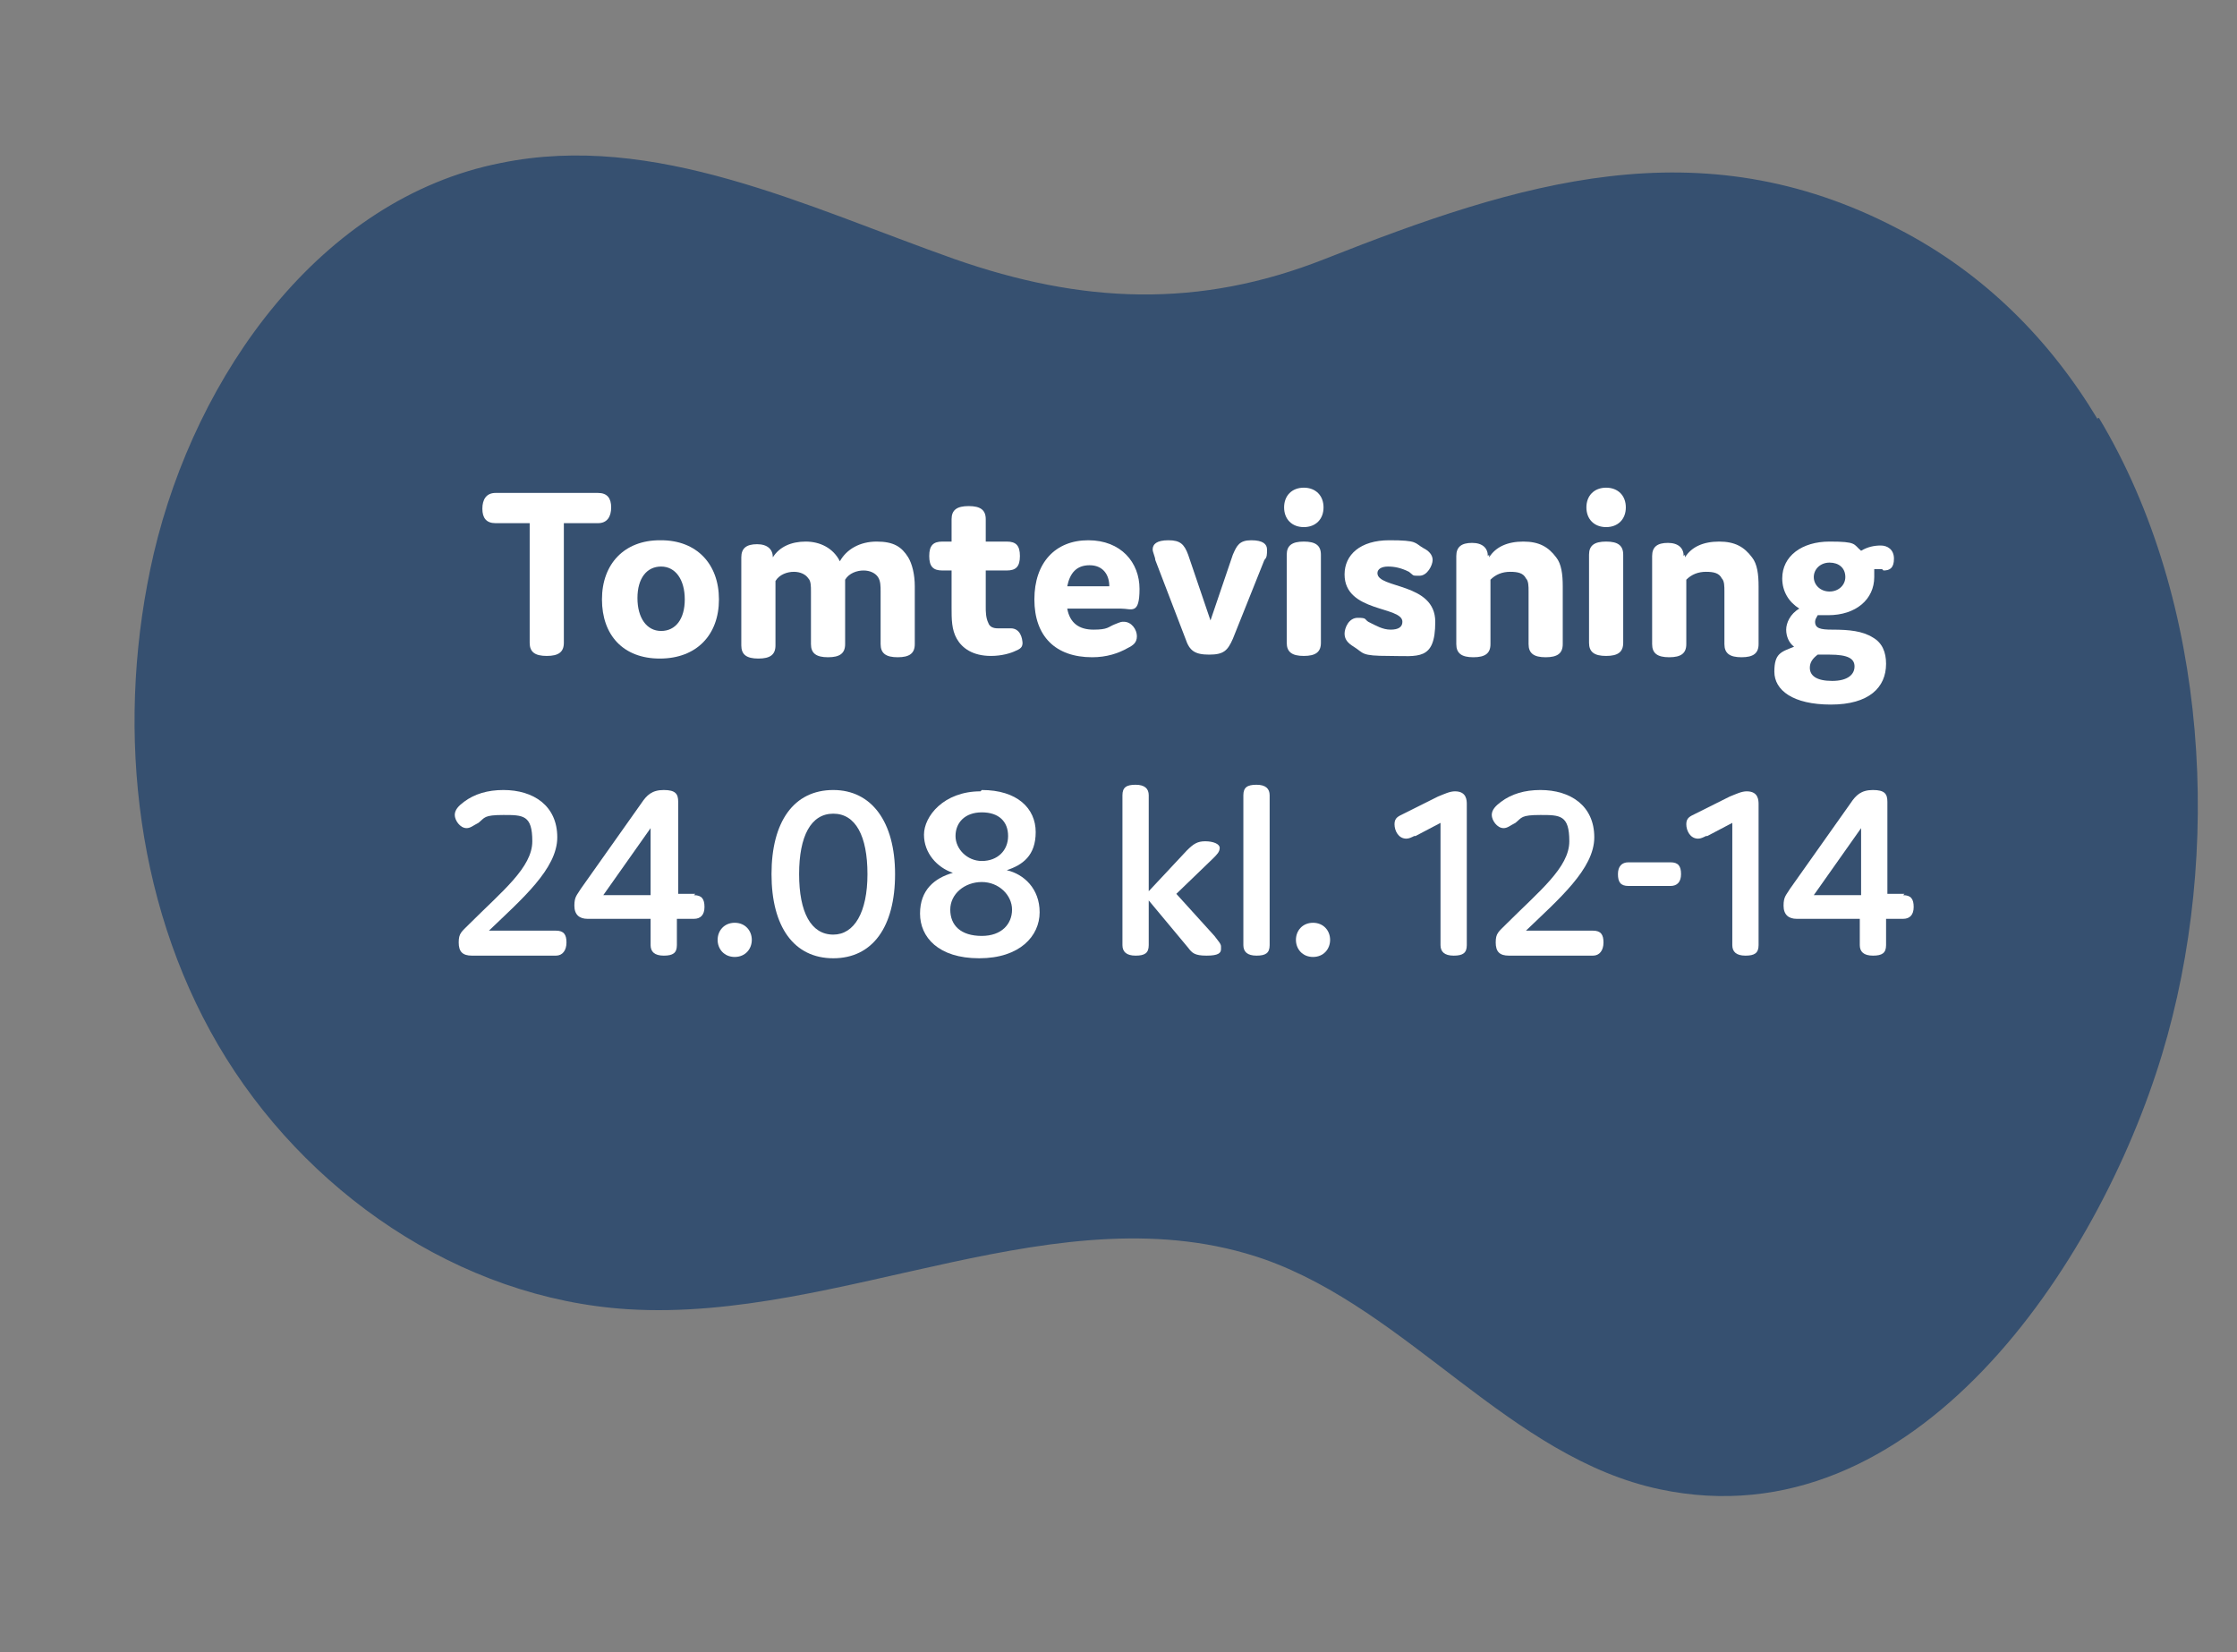 <?xml version="1.0" encoding="UTF-8"?>
<svg id="Layer_1" xmlns="http://www.w3.org/2000/svg" version="1.1" viewBox="0 0 170.2 125.7">
  <rect x="0" y="0" width="170.2" height="125.7" fill="#808080" stroke="none"/>
  <!-- Generator: Adobe Illustrator 29.7.1, SVG Export Plug-In . SVG Version: 2.1.1 Build 8)  -->
  <defs>
    <style>
      .st0 {
        fill: #fff;
      }

      .st1 {
        fill: #23446c;
        isolation: isolate;
        opacity: .8;
      }
    </style>
  </defs>
  <path class="st1" d="M159.6,31.9c-3.6-6-8.6-11.1-15.2-14.5-15.1-7.9-28.9-3.5-43.6,2.3-9.6,3.8-18.5,3.4-28.2,0-11.3-4-22.8-9.7-34.5-7.3-13.7,2.7-23.2,16.1-26.4,29.7-2.9,12.5-1.6,26.3,4.9,37.4,6.5,11.1,18.3,19.3,31.2,20.1,16.3,1,32.9-9.2,48.4-3.8,11,3.9,18.7,15.1,30.1,17.5,19.4,4.1,33.4-17.2,38.2-33.1,4.6-15.2,3.6-34.4-4.8-48.4h-.1Z"/>
  <g>
    <path class="st0" d="M42.9,48.9c0,.7-.4,1-1.3,1s-1.3-.3-1.3-1v-9.1h-2.6c-.7,0-1-.4-1-1.1s.3-1.2,1-1.2h7.8c.7,0,1,.4,1,1.1s-.3,1.2-1,1.2h-2.6v9.1Z"/>
    <path class="st0" d="M50.3,41.1c2.7,0,4.4,1.8,4.4,4.5s-1.7,4.5-4.5,4.5-4.4-1.8-4.4-4.5,1.7-4.5,4.4-4.5ZM50.3,48c1.1,0,1.8-.9,1.8-2.4s-.7-2.5-1.8-2.5-1.8.9-1.8,2.4.7,2.5,1.8,2.5Z"/>
    <path class="st0" d="M58.8,42.2v.2c.5-.8,1.4-1.2,2.5-1.2s2.1.5,2.6,1.5c.5-.9,1.5-1.5,2.8-1.5s1.9.4,2.4,1.2c.3.5.5,1.3.5,2.2v4.4c0,.7-.4,1-1.3,1s-1.3-.3-1.3-1v-4c0-.4,0-.8-.2-1.1-.2-.3-.6-.5-1.1-.5s-1.1.2-1.4.7v4.9c0,.7-.4,1-1.3,1s-1.3-.3-1.3-1v-4c0-.4,0-.8-.2-1-.2-.3-.6-.5-1.1-.5s-1.1.2-1.4.7v4.9c0,.7-.4,1-1.3,1s-1.3-.3-1.3-1v-6.7c0-.7.4-1,1.2-1s1.2.4,1.2,1Z"/>
    <path class="st0" d="M77.8,48.8c0,.3,0,.5-.5.7-.4.2-1.1.4-1.9.4-1.4,0-2.2-.6-2.6-1.3-.4-.7-.4-1.5-.4-2.4v-2.8h-.7c-.7,0-1-.3-1-1.1s.3-1.1,1-1.1h.7v-1.7c0-.7.4-1,1.3-1s1.3.3,1.3,1v1.7h1.6c.7,0,1,.3,1,1.1s-.3,1.1-1,1.1h-1.6v2.8c0,.3,0,.8.2,1.2.1.3.4.4.7.4s.4,0,.6,0c.2,0,.3,0,.4,0,.7,0,.9.7.9,1.2Z"/>
    <path class="st0" d="M86.5,48.4c0,.5-.3.7-.7.9-.7.4-1.6.7-2.7.7-2.8,0-4.4-1.6-4.4-4.4s1.6-4.5,4.1-4.5,3.9,1.7,3.9,3.7-.6,1.5-1.4,1.5h-4.1c.2,1.1.9,1.6,2,1.6s1.1-.2,1.6-.4.5-.2.7-.2c.6,0,1,.6,1,1.1ZM81.2,44.6h3.2c0-.9-.5-1.6-1.5-1.6s-1.5.6-1.7,1.6Z"/>
    <path class="st0" d="M93.8,42.2c.3-.7.5-1.1,1.4-1.1s1.2.3,1.2.7,0,.6-.2.8l-2.4,6c-.4.9-.7,1.2-1.8,1.2s-1.5-.3-1.8-1.2l-2.3-6c0-.2-.2-.6-.2-.8,0-.4.3-.7,1.2-.7s1.2.3,1.5,1.1l1.7,5,1.7-5Z"/>
    <path class="st0" d="M99.2,40.1c-.9,0-1.5-.6-1.5-1.5s.6-1.5,1.5-1.5,1.5.6,1.5,1.5-.6,1.5-1.5,1.5ZM100.5,48.9c0,.7-.4,1-1.3,1s-1.3-.3-1.3-1v-6.7c0-.7.4-1,1.3-1s1.3.3,1.3,1v6.7Z"/>
    <path class="st0" d="M102.3,43.7c0-1.5,1.2-2.6,3.4-2.6s1.9.2,2.6.6c.4.2.7.5.7.9s-.4,1.2-1,1.2-.4,0-.8-.3c-.6-.3-1.1-.4-1.6-.4s-.8.2-.8.5c0,1.2,4.4.7,4.4,3.7s-1.3,2.6-3.5,2.6-1.9-.2-2.7-.7c-.5-.3-.7-.6-.7-1s.3-1.2,1-1.2.5.1.8.3c.6.3,1.1.6,1.7.6s.9-.2.9-.6c0-1.2-4.4-.7-4.4-3.6Z"/>
    <path class="st0" d="M113.3,42.2v.2c.5-.8,1.4-1.2,2.6-1.2s1.9.4,2.5,1.2c.4.5.5,1.3.5,2.2v4.4c0,.7-.4,1-1.3,1s-1.3-.3-1.3-1v-4c0-.4,0-.8-.2-1-.2-.4-.6-.5-1.2-.5s-1.1.2-1.5.6v4.9c0,.7-.4,1-1.3,1s-1.3-.3-1.3-1v-6.7c0-.7.4-1,1.2-1s1.2.4,1.2,1Z"/>
    <path class="st0" d="M122.2,40.1c-.9,0-1.5-.6-1.5-1.5s.6-1.5,1.5-1.5,1.5.6,1.5,1.5-.6,1.5-1.5,1.5ZM123.5,48.9c0,.7-.4,1-1.3,1s-1.3-.3-1.3-1v-6.7c0-.7.4-1,1.3-1s1.3.3,1.3,1v6.7Z"/>
    <path class="st0" d="M128.2,42.2v.2c.5-.8,1.4-1.2,2.6-1.2s1.9.4,2.5,1.2c.4.5.5,1.3.5,2.2v4.4c0,.7-.4,1-1.3,1s-1.3-.3-1.3-1v-4c0-.4,0-.8-.2-1-.2-.4-.6-.5-1.2-.5s-1.1.2-1.5.6v4.9c0,.7-.4,1-1.3,1s-1.3-.3-1.3-1v-6.7c0-.7.4-1,1.2-1s1.2.4,1.2,1Z"/>
    <path class="st0" d="M143.2,43.3h-.6c0,.2,0,.4,0,.6,0,1.7-1.4,2.9-3.5,2.9s-.5,0-.8,0c-.1.2-.2.3-.2.5,0,.5.4.6,1.3.6,1.3,0,2.3.1,3.1.6.7.4,1,1.1,1,2,0,1.8-1.3,3.1-4.2,3.1s-4.3-1.1-4.3-2.5.5-1.5,1.5-1.9c-.4-.3-.6-.8-.6-1.3s.3-1.2,1-1.6c-.8-.5-1.3-1.3-1.3-2.3,0-1.7,1.5-2.8,3.6-2.8s1.8.2,2.4.7c.5-.3,1-.4,1.5-.4s1,.3,1,1-.3.9-.8.9ZM138.3,49.8c-.4.3-.6.6-.6,1,0,.6.5,1,1.7,1s1.7-.5,1.7-1.1-.5-.9-1.9-.9c-.3,0-.7,0-.9,0ZM140.4,43.9c0-.7-.5-1.1-1.2-1.1s-1.2.5-1.2,1.1.5,1.1,1.2,1.1,1.2-.5,1.2-1.1Z"/>
    <path class="st0" d="M37.5,70.8h4.8c.6,0,.8.3.8.9s-.3,1-.8,1h-6.4c-.7,0-1-.3-1-1s.2-.8.8-1.4c2.5-2.5,4.8-4.3,4.8-6.3s-.7-2-2.2-2-1.4.2-1.9.6c-.4.2-.6.4-.9.4-.5,0-.9-.6-.9-1s.3-.7.7-1c.8-.6,1.8-.9,3-.9,2.3,0,4.1,1.2,4.1,3.6s-2.7,4.7-5.2,7.1Z"/>
    <path class="st0" d="M52.8,68.1c.6,0,.8.3.8.9s-.3.9-.8.9h-1.3v2c0,.6-.3.8-1,.8s-1-.3-1-.8v-2h-4.8c-.6,0-1-.3-1-1s.2-.8.5-1.3l4.6-6.5c.4-.6.8-1,1.7-1s1.1.3,1.1.9v7h1.3ZM49.5,63l-3.6,5.1h3.6v-5.1Z"/>
    <path class="st0" d="M55.9,72.8c-.8,0-1.3-.6-1.3-1.3s.5-1.3,1.3-1.3,1.3.6,1.3,1.3-.5,1.3-1.3,1.3Z"/>
    <path class="st0" d="M63.4,60.1c2.9,0,4.7,2.4,4.7,6.4s-1.7,6.4-4.7,6.4-4.7-2.4-4.7-6.4,1.7-6.4,4.7-6.4ZM63.4,71.1c1.6,0,2.6-1.7,2.6-4.6s-.9-4.6-2.6-4.6-2.6,1.7-2.6,4.6.9,4.6,2.6,4.6Z"/>
    <path class="st0" d="M74.7,60.1c2.7,0,4.1,1.4,4.1,3.2s-1,2.5-2.2,2.9c1.3.3,2.5,1.4,2.5,3.2s-1.5,3.5-4.6,3.5-4.5-1.6-4.5-3.4,1.1-2.7,2.5-3.1c-1.2-.4-2.2-1.5-2.2-2.9s1.5-3.3,4.3-3.3ZM74.7,71.2c1.5,0,2.3-.9,2.3-2s-1-2.1-2.3-2.1-2.4.9-2.4,2.1.8,2,2.4,2ZM74.7,65.5c1.2,0,2-.8,2-1.9s-.7-1.8-2-1.8-2,.8-2,1.8.9,1.9,2,1.9Z"/>
    <path class="st0" d="M92.9,72.2c0,.3-.2.5-1.1.5s-1.1-.2-1.4-.6l-3-3.6v3.4c0,.6-.3.8-1,.8s-1-.3-1-.8v-11.4c0-.6.3-.8,1-.8s1,.3,1,.8v7.3l2.9-3.1c.5-.5.8-.7,1.4-.7s1.1.2,1.1.5-.2.5-.5.8l-2.8,2.7,2.9,3.2c.3.4.5.6.5.8Z"/>
    <path class="st0" d="M96.6,71.9c0,.6-.3.8-1,.8s-1-.3-1-.8v-11.4c0-.6.3-.8,1-.8s1,.3,1,.8v11.4Z"/>
    <path class="st0" d="M99.9,72.8c-.8,0-1.3-.6-1.3-1.3s.5-1.3,1.3-1.3,1.3.6,1.3,1.3-.5,1.3-1.3,1.3Z"/>
    <path class="st0" d="M107.6,63.6c-.2.1-.4.2-.6.2-.6,0-.9-.6-.9-1.1s.3-.6.7-.8l2.6-1.3c.5-.2.9-.4,1.3-.4.9,0,.9.7.9,1v10.7c0,.6-.3.8-1,.8s-1-.3-1-.8v-9.3l-1.9,1Z"/>
    <path class="st0" d="M116.4,70.8h4.8c.6,0,.8.3.8.9s-.3,1-.8,1h-6.4c-.7,0-1-.3-1-1s.2-.8.8-1.4c2.5-2.5,4.8-4.3,4.8-6.3s-.7-2-2.2-2-1.4.2-1.9.6c-.4.2-.6.4-.9.4-.5,0-.9-.6-.9-1s.3-.7.7-1c.8-.6,1.8-.9,3-.9,2.3,0,4.1,1.2,4.1,3.6s-2.7,4.7-5.2,7.1Z"/>
    <path class="st0" d="M127.1,65.6c.6,0,.8.3.8.9s-.3.9-.8.9h-3.2c-.6,0-.8-.3-.8-.9s.3-.9.8-.9h3.2Z"/>
    <path class="st0" d="M129.8,63.6c-.2.1-.4.2-.6.2-.6,0-.9-.6-.9-1.1s.3-.6.7-.8l2.6-1.3c.5-.2.9-.4,1.3-.4.9,0,.9.7.9,1v10.7c0,.6-.3.8-1,.8s-1-.3-1-.8v-9.3l-1.9,1Z"/>
    <path class="st0" d="M144.8,68.1c.6,0,.8.3.8.9s-.3.9-.8.9h-1.3v2c0,.6-.3.8-1,.8s-1-.3-1-.8v-2h-4.8c-.6,0-1-.3-1-1s.2-.8.5-1.3l4.6-6.5c.4-.6.8-1,1.7-1s1.1.3,1.1.9v7h1.3ZM141.6,63l-3.6,5.1h3.6v-5.1Z"/>
  </g>
</svg>